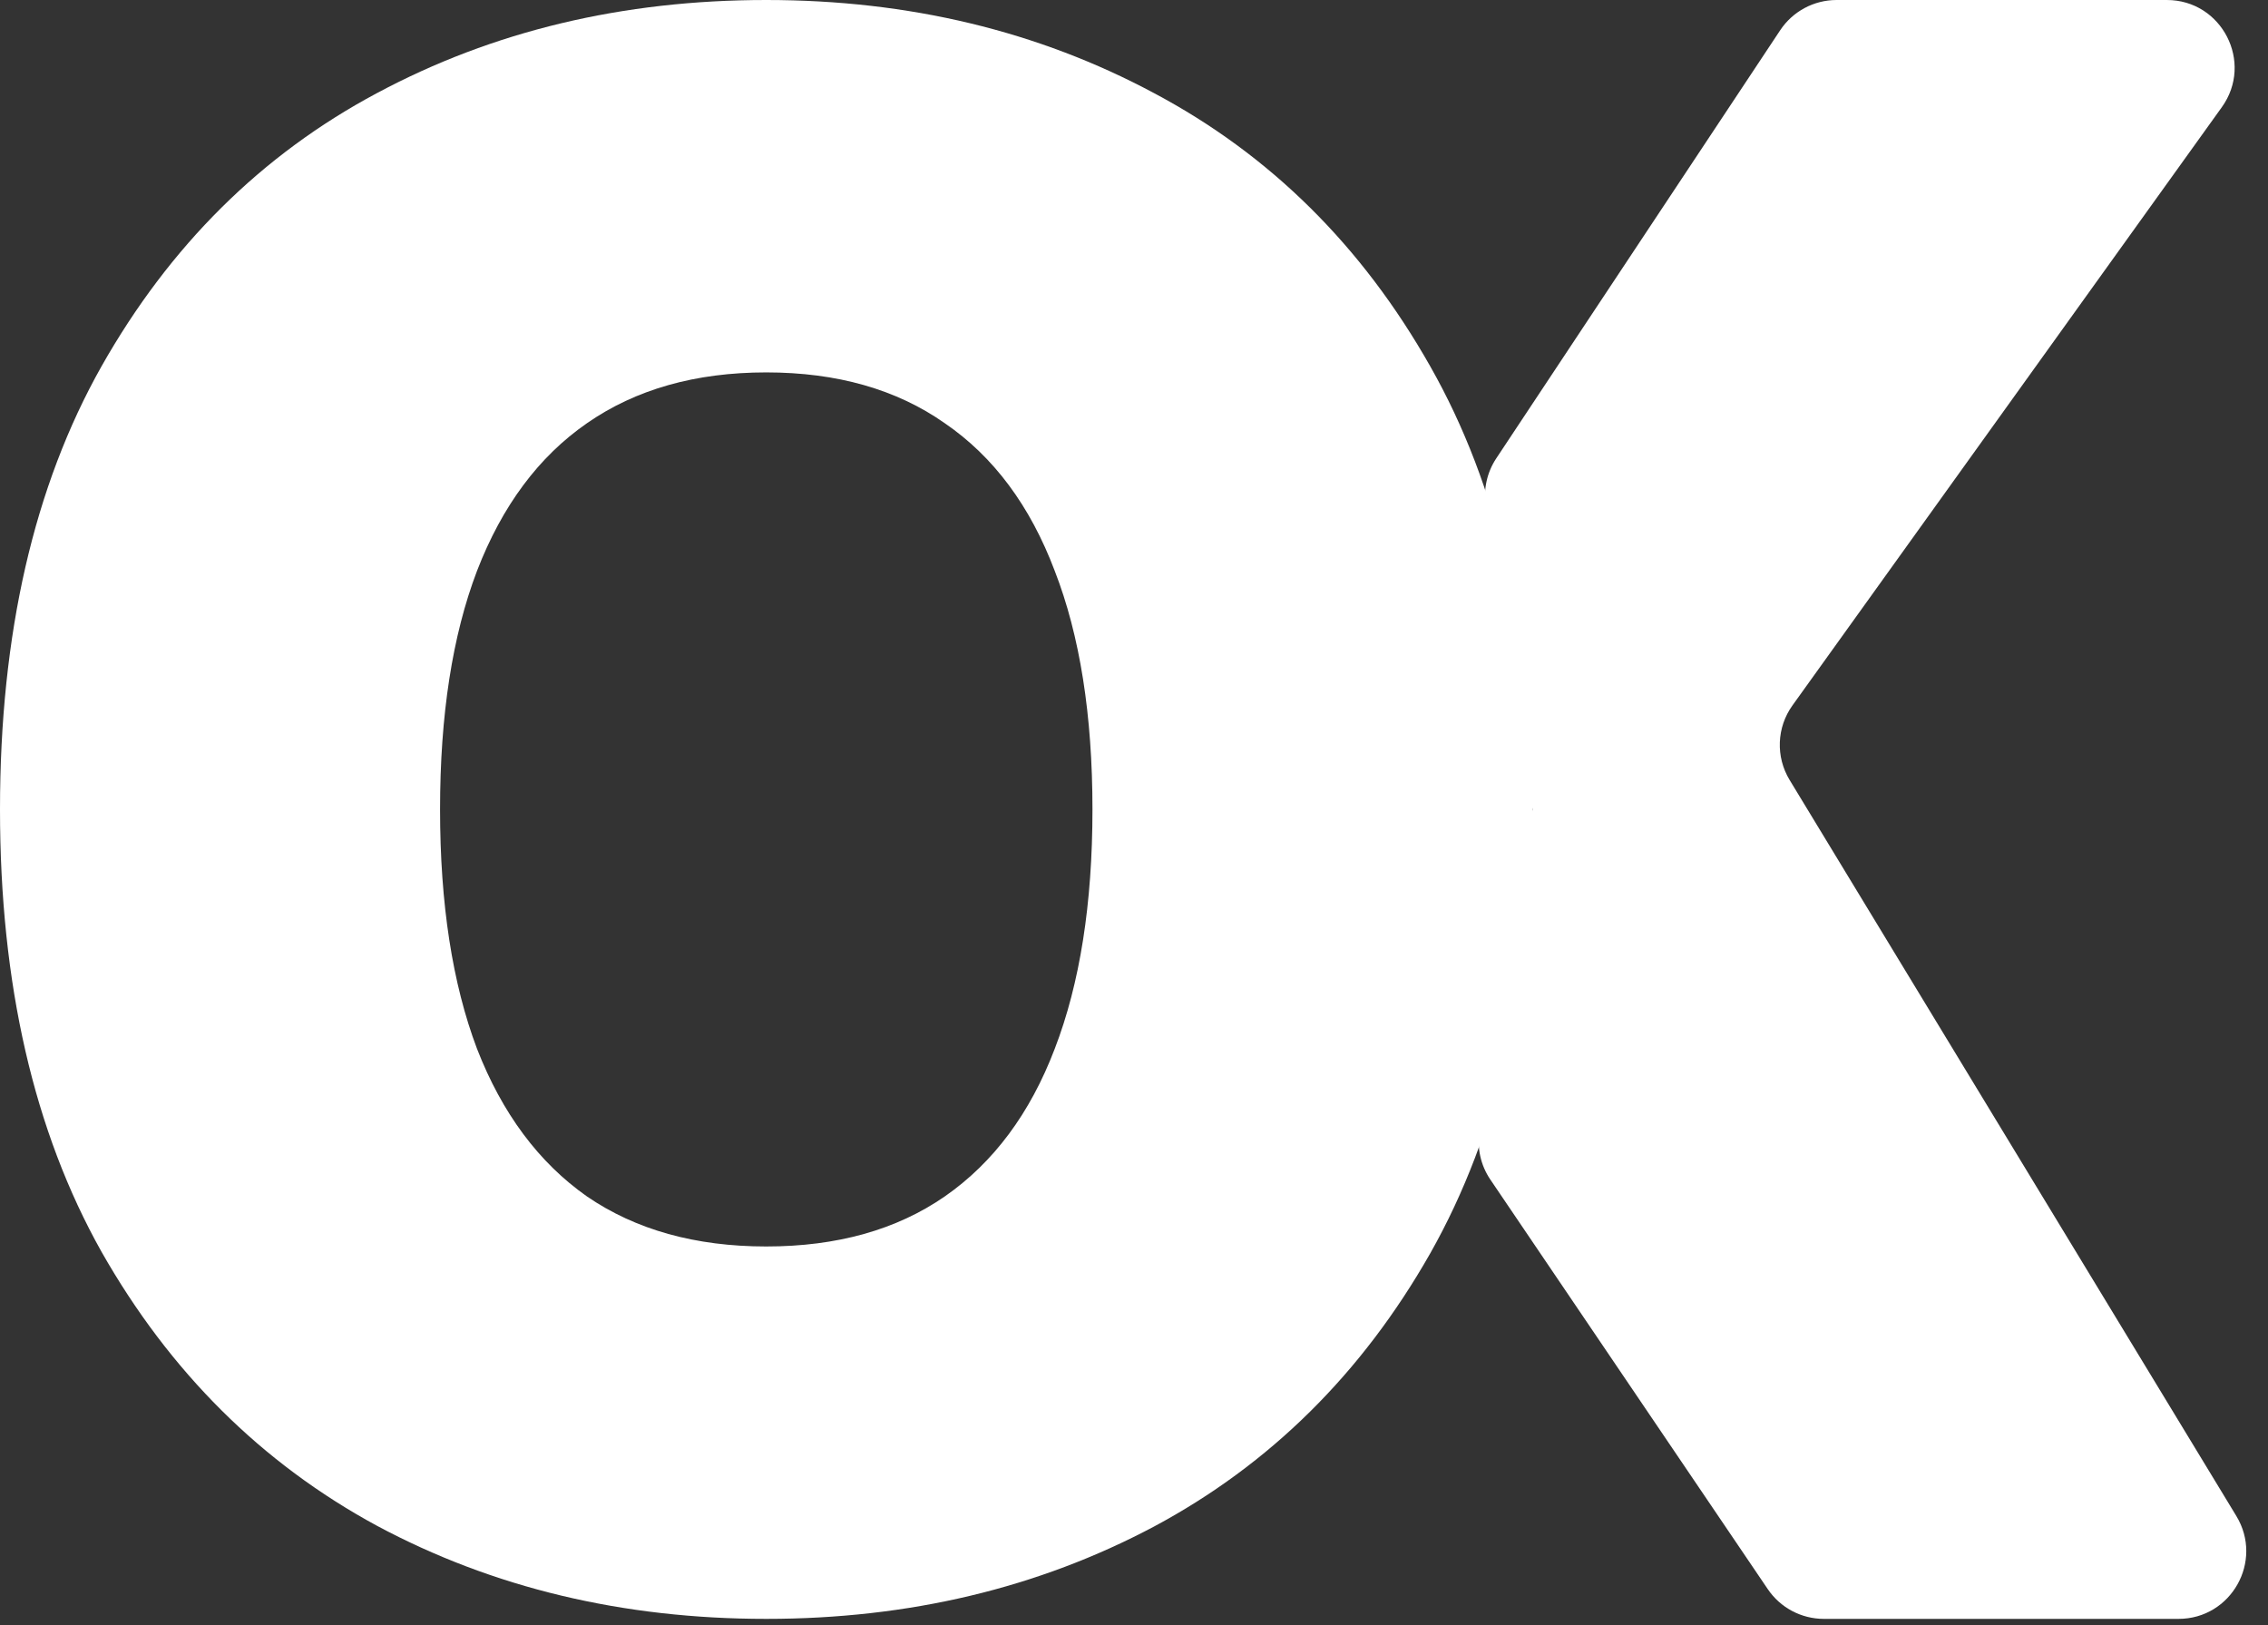 <svg width="67" height="48" viewBox="0 0 67 48" fill="none" xmlns="http://www.w3.org/2000/svg">
<rect x="0" y="0" width="67" height="48" fill="#333333" stroke="none"/>
<path d="M45.273 23.909C45.273 29.091 44.265 33.462 42.25 37.023C40.235 40.568 37.515 43.258 34.091 45.091C30.667 46.909 26.849 47.818 22.636 47.818C18.394 47.818 14.561 46.901 11.136 45.068C7.727 43.22 5.015 40.523 3 36.977C1 33.417 0 29.061 0 23.909C0 18.727 1 14.364 3 10.818C5.015 7.258 7.727 4.568 11.136 2.75C14.561 0.917 18.394 0 22.636 0C26.849 0 30.667 0.917 34.091 2.75C37.515 4.568 40.235 7.258 42.25 10.818C44.265 14.364 45.273 18.727 45.273 23.909ZM32.273 23.909C32.273 21.121 31.901 18.773 31.159 16.864C30.432 14.939 29.349 13.485 27.909 12.5C26.485 11.5 24.727 11 22.636 11C20.546 11 18.78 11.5 17.341 12.5C15.917 13.485 14.833 14.939 14.091 16.864C13.364 18.773 13 21.121 13 23.909C13 26.697 13.364 29.053 14.091 30.977C14.833 32.886 15.917 34.341 17.341 35.341C18.78 36.326 20.546 36.818 22.636 36.818C24.727 36.818 26.485 36.326 27.909 35.341C29.349 34.341 30.432 32.886 31.159 30.977C31.901 29.053 32.273 26.697 32.273 23.909Z" fill="white"/>
<path d="M54.255 0C53.585 0 52.959 0.336 52.589 0.894L44.203 13.537C43.927 13.952 43.817 14.455 43.892 14.947L45.273 23.909L43.709 33.395C43.626 33.9 43.739 34.418 44.027 34.842L52.223 46.94C52.595 47.489 53.215 47.818 53.879 47.818H64.355C65.915 47.818 66.874 46.113 66.065 44.78L52.868 23.039C52.452 22.354 52.485 21.486 52.953 20.835L65.636 3.166C66.586 1.843 65.64 0 64.011 0H54.255Z" fill="white"/>
</svg>

